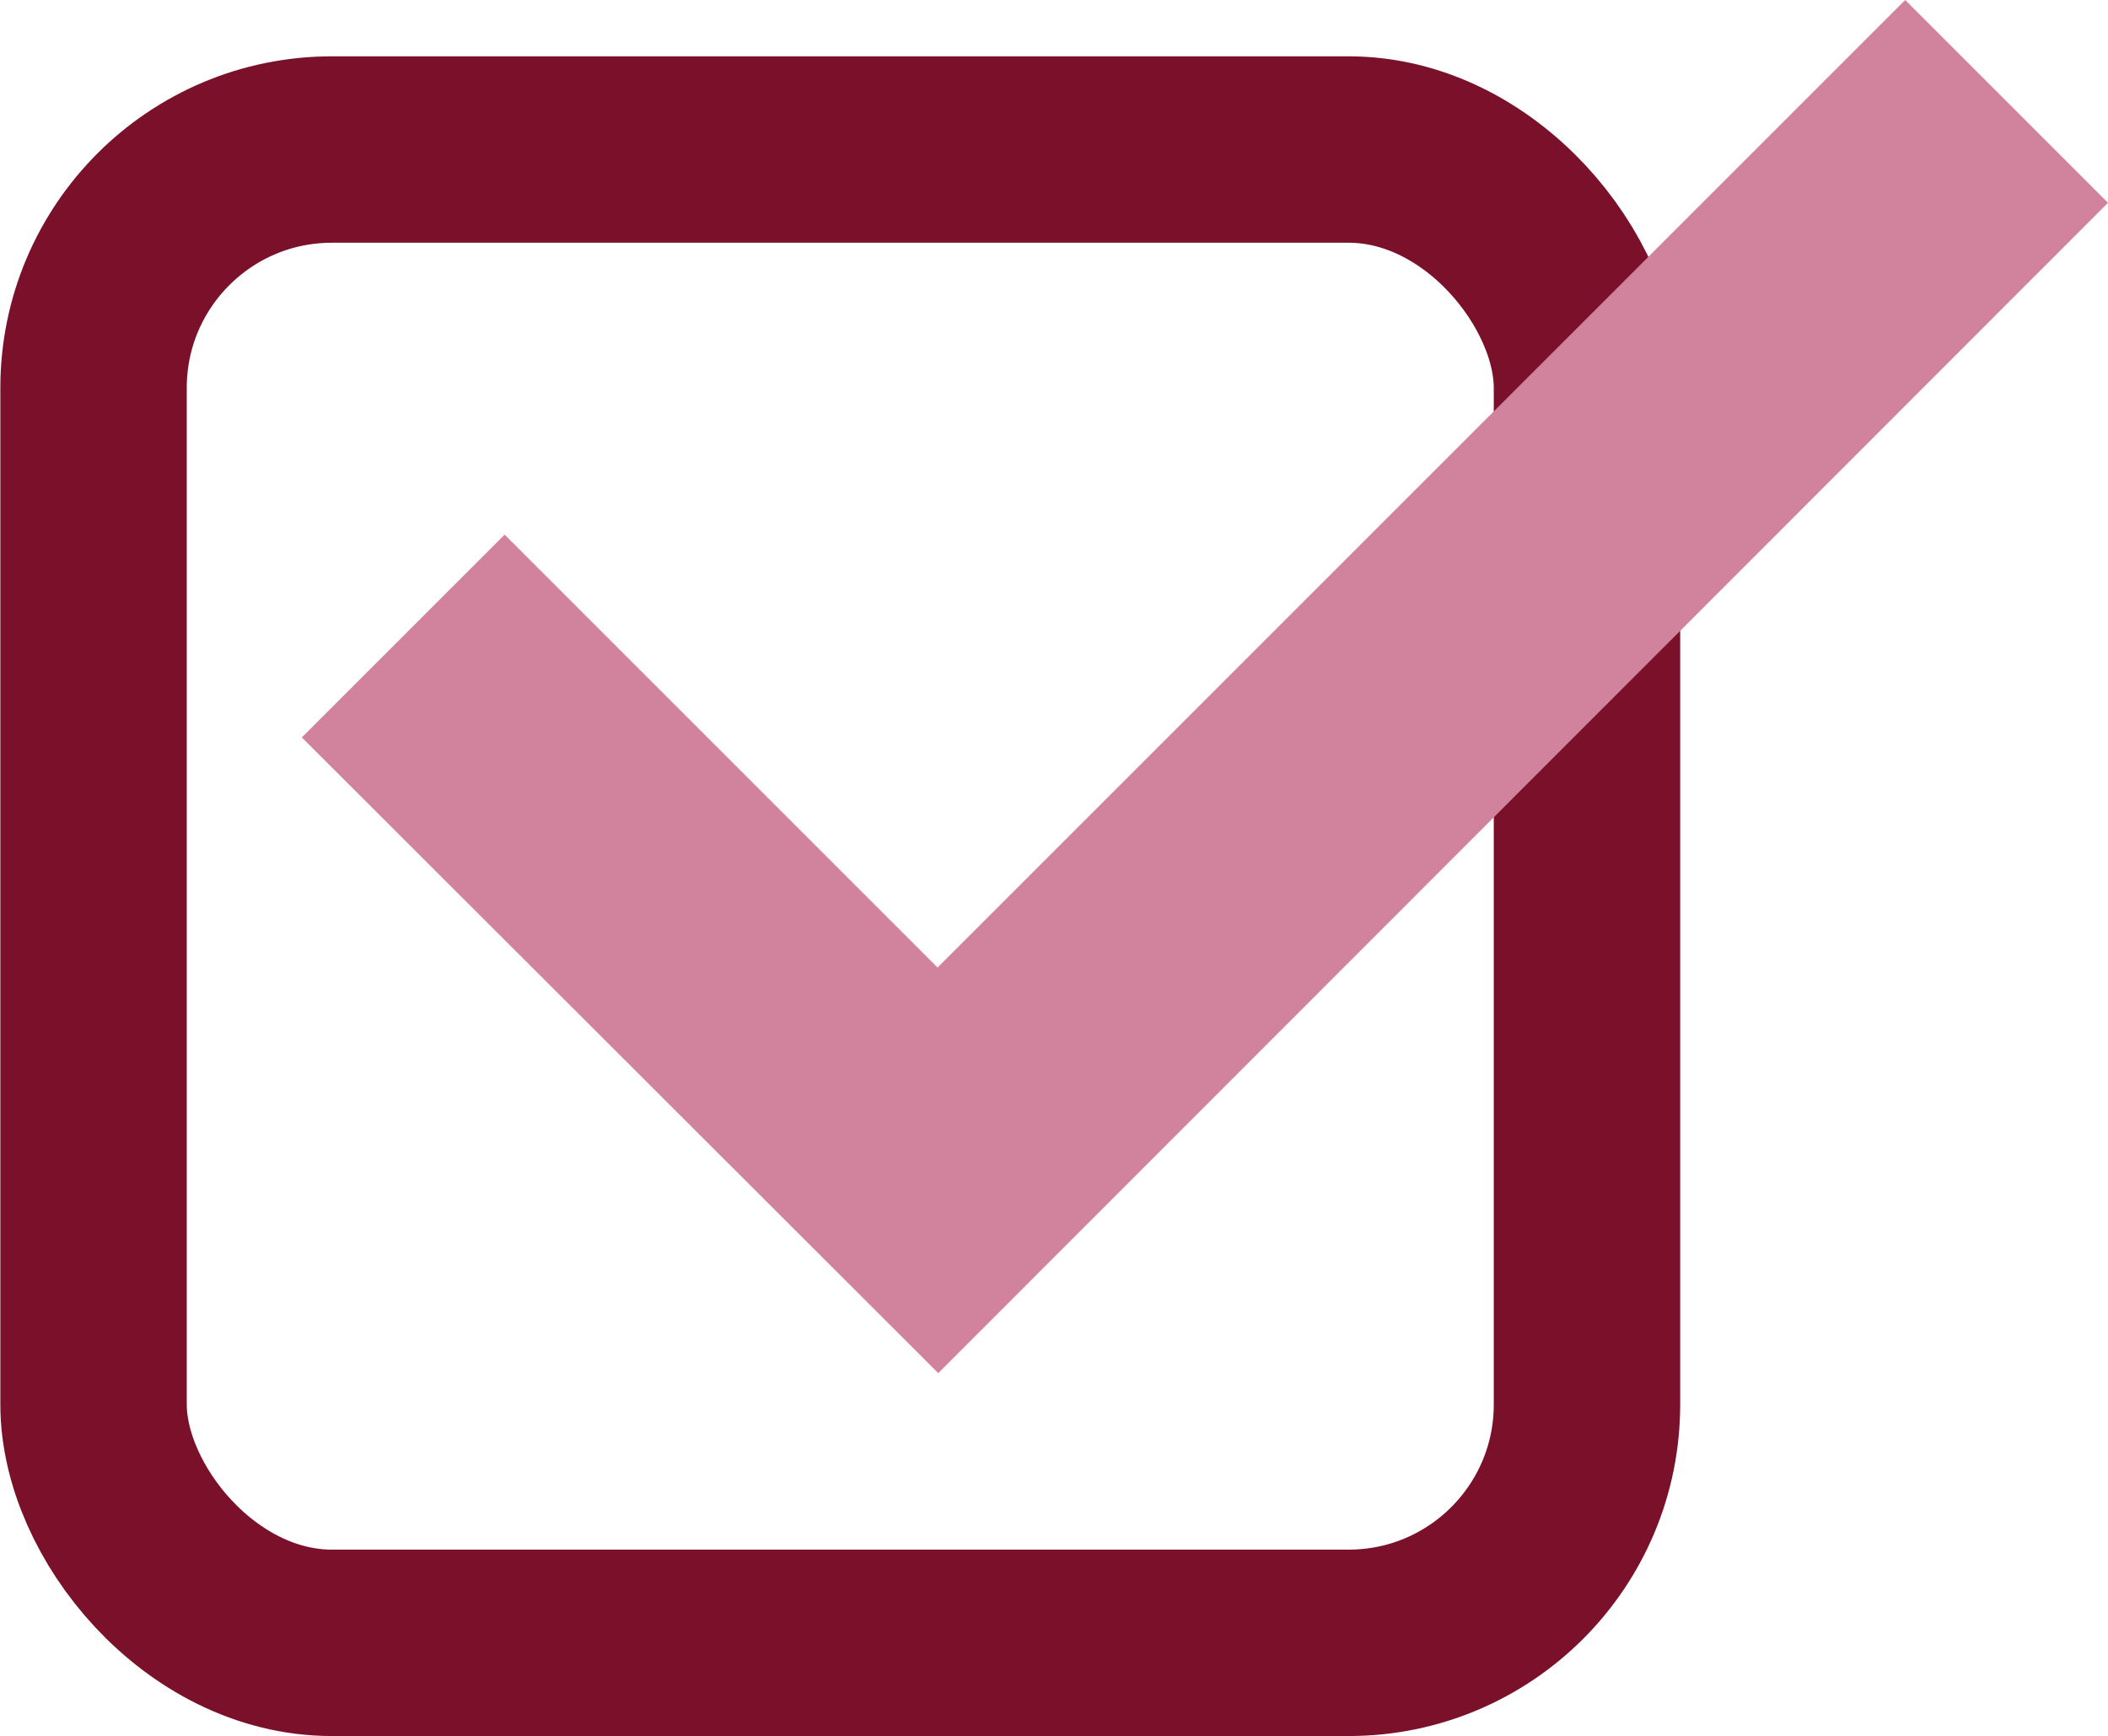 <?xml version="1.0" encoding="UTF-8"?>
<svg xmlns="http://www.w3.org/2000/svg" id="Layer_2" data-name="Layer 2" viewBox="0 0 30.87 25.43">
  <defs>
    <style>
      .cls-1 {
        fill: #d1829d;
        stroke-width: 0px;
      }

      .cls-2 {
        fill: none;
        stroke: #7a102a;
        stroke-miterlimit: 10;
        stroke-width: 2.73px;
      }
    </style>
  </defs>
  <g id="Layer_1-2" data-name="Layer 1">
    <g>
      <rect class="cls-2" x="1.37" y="2.19" width="21.87" height="21.87" rx="3.49" ry="3.49"></rect>
      <path class="cls-1" d="m30.87,2.97l-2.97-2.97-14.17,14.17-6.34-6.34-2.97,2.97,9.32,9.31L30.87,2.97Z"></path>
    </g>
  </g>
</svg>
